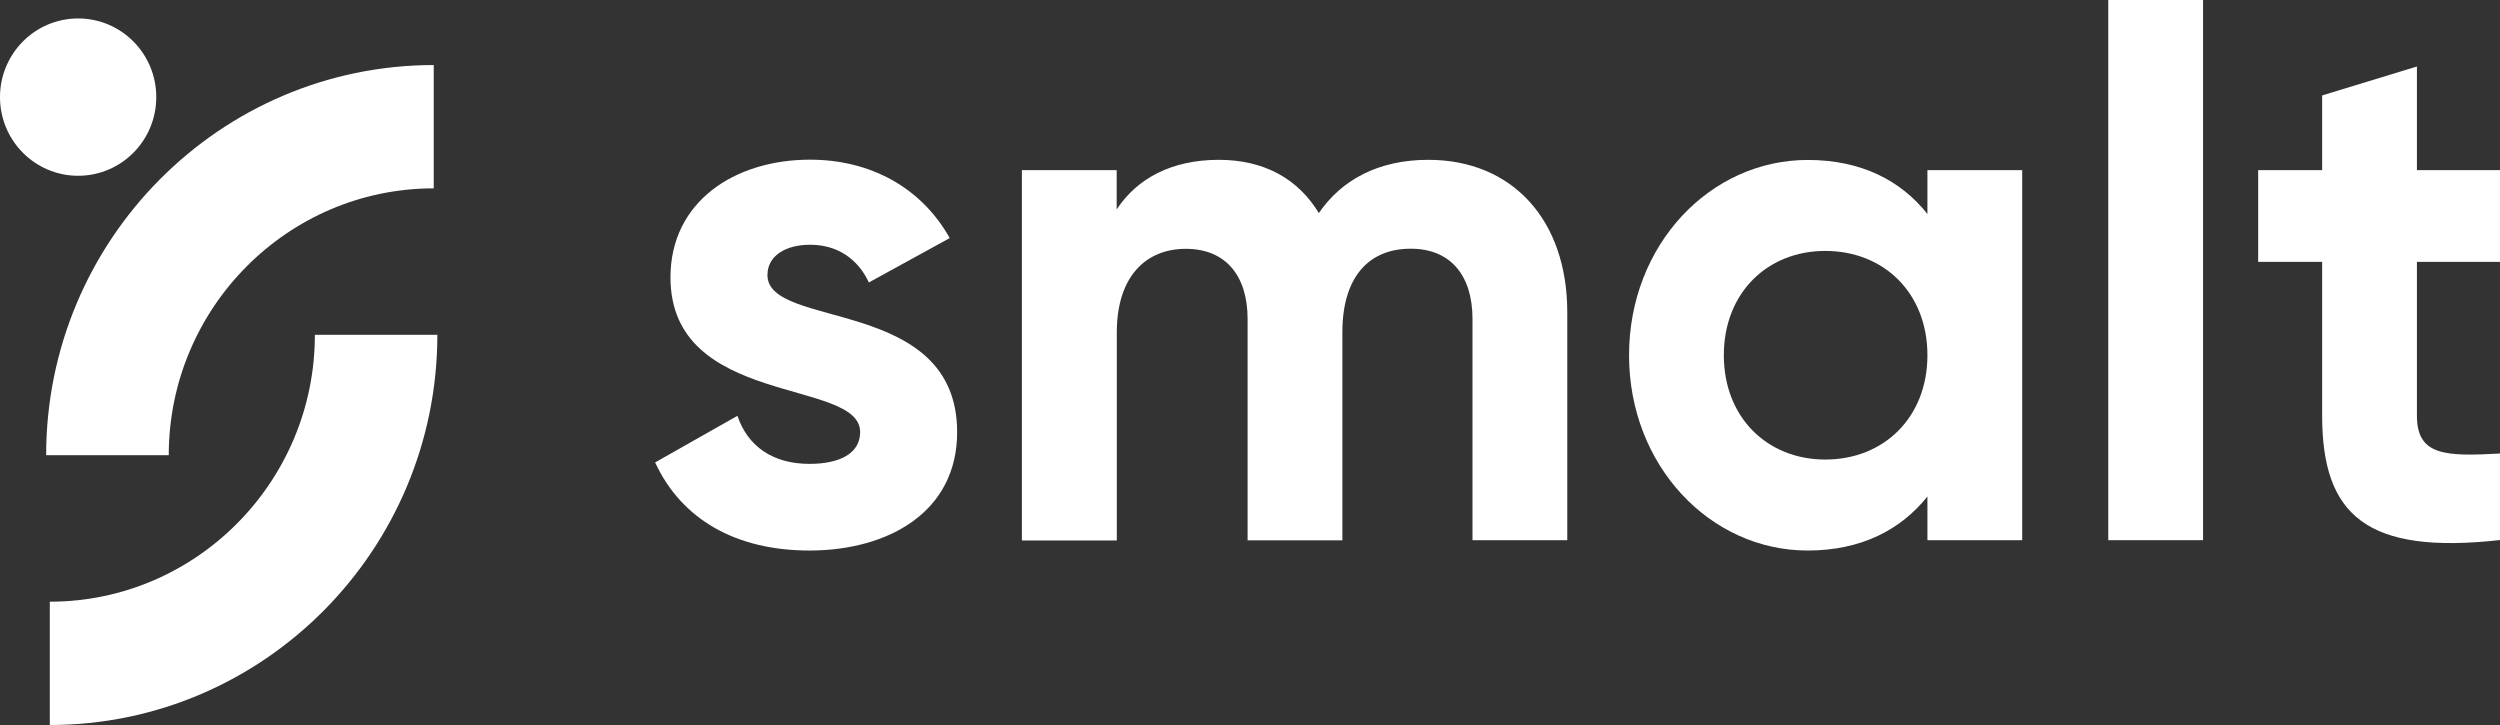 <svg width="100" height="29" viewBox="0 0 100 29" fill="none" xmlns="http://www.w3.org/2000/svg">
<rect x="0" y="0" width="100" height="29" fill="#333333" stroke="none"/>
<g clip-path="url(#clip0_45_273)">
<path d="M38.286 17.288C38.286 20.487 35.524 22.021 32.378 22.021C29.44 22.021 27.261 20.78 26.205 18.497L29.497 16.633C29.908 17.848 30.906 18.555 32.378 18.555C33.585 18.555 34.406 18.141 34.406 17.282C34.406 15.12 26.819 16.303 26.819 11.094C26.819 8.073 29.377 6.387 32.404 6.387C34.786 6.387 36.845 7.481 37.989 9.523L34.755 11.298C34.313 10.351 33.491 9.79 32.404 9.79C31.463 9.79 30.698 10.204 30.698 11.005C30.703 13.199 38.286 11.838 38.286 17.288Z" fill="white"/>
<path d="M62.691 12.492V21.607H58.9V12.759C58.9 11.01 58.016 9.948 56.43 9.948C54.756 9.948 53.695 11.073 53.695 13.293V21.613H49.904V12.764C49.904 11.016 49.019 9.953 47.433 9.953C45.816 9.953 44.672 11.078 44.672 13.298V21.618H40.876V6.806H44.667V8.377C45.488 7.131 46.872 6.393 48.754 6.393C50.574 6.393 51.932 7.162 52.753 8.523C53.663 7.194 55.135 6.393 57.132 6.393C60.486 6.393 62.691 8.79 62.691 12.492Z" fill="white"/>
<path d="M80.888 6.806V21.607H77.097V19.859C76.036 21.189 74.45 22.021 72.308 22.021C68.397 22.021 65.162 18.618 65.162 14.21C65.162 9.801 68.397 6.398 72.308 6.398C74.455 6.398 76.041 7.225 77.097 8.56V6.806H80.888ZM77.097 14.21C77.097 11.723 75.36 10.037 73.01 10.037C70.685 10.037 68.953 11.723 68.953 14.21C68.953 16.696 70.69 18.382 73.01 18.382C75.36 18.382 77.097 16.691 77.097 14.21Z" fill="white"/>
<path d="M84.331 0H88.122V21.607H84.331V0Z" fill="white"/>
<path d="M96.677 10.476V16.634C96.677 18.23 97.821 18.262 100 18.141V21.602C94.68 22.194 92.886 20.623 92.886 16.628V10.476H90.327V6.806H92.886V3.817L96.677 2.66V6.806H100V10.476H96.677Z" fill="white"/>
<path d="M3.125 7.031C4.852 7.031 6.251 5.623 6.251 3.885C6.251 2.147 4.852 0.738 3.125 0.738C1.399 0.738 0 2.147 0 3.885C0 5.623 1.399 7.031 3.125 7.031Z" fill="white"/>
<path d="M6.75 18.209H1.846C1.846 9.602 8.799 2.602 17.349 2.602V7.534C11.504 7.534 6.75 12.325 6.75 18.209Z" fill="white"/>
<path d="M1.992 29V24.068C7.837 24.068 12.595 19.277 12.595 13.393H17.494C17.494 22 10.541 29 1.992 29Z" fill="white"/>
</g>
<defs>
<clipPath id="clip0_45_273">
<rect width="100" height="29" fill="white"/>
</clipPath>
</defs>
</svg>
